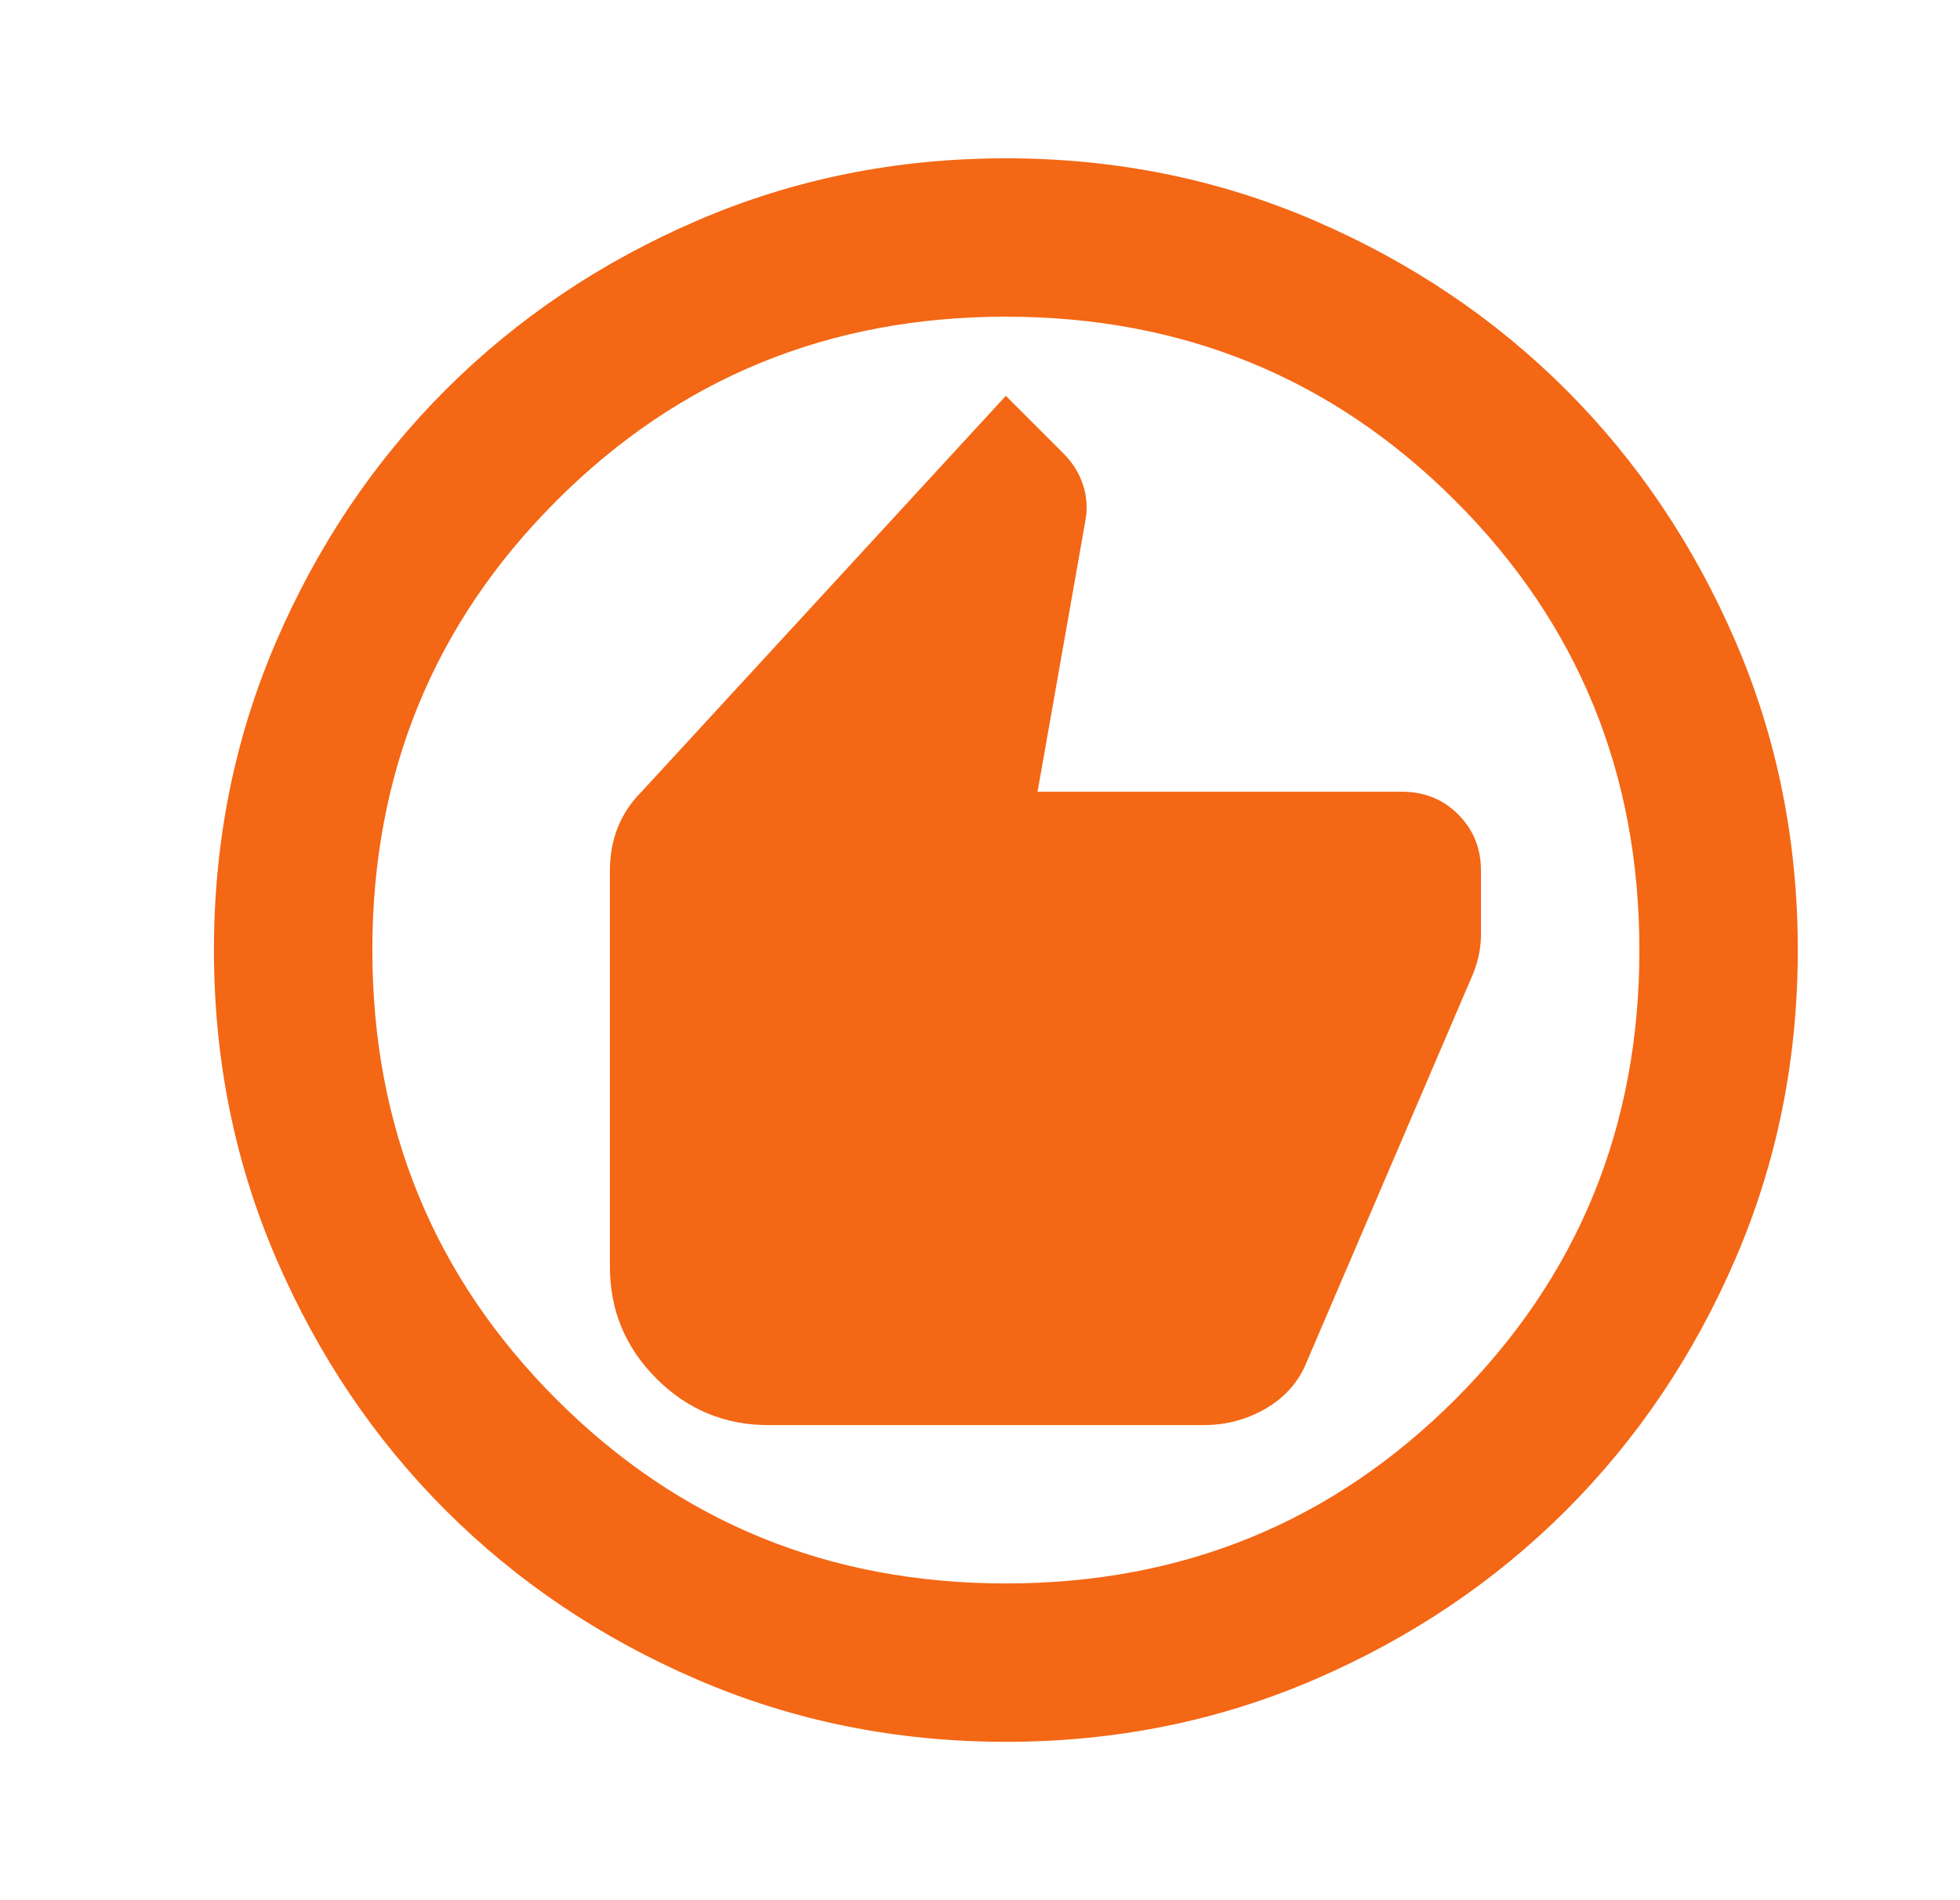 <svg width="33" height="32" viewBox="0 0 33 32" fill="none" xmlns="http://www.w3.org/2000/svg">
<path d="M12.935 23.999H20.269C20.646 23.999 20.997 23.905 21.319 23.716C21.641 23.527 21.869 23.266 22.002 22.933L24.802 16.399C24.846 16.288 24.88 16.177 24.902 16.066C24.924 15.955 24.935 15.844 24.935 15.733V14.666C24.935 14.288 24.808 13.972 24.552 13.716C24.297 13.46 23.98 13.333 23.602 13.333H17.469L18.269 8.799C18.313 8.577 18.302 8.366 18.235 8.166C18.169 7.966 18.058 7.788 17.902 7.633L16.935 6.666L10.802 13.333C10.624 13.511 10.491 13.71 10.402 13.933C10.313 14.155 10.269 14.399 10.269 14.666V21.333C10.269 22.066 10.53 22.694 11.052 23.216C11.574 23.738 12.202 23.999 12.935 23.999ZM16.935 29.333C15.091 29.333 13.358 28.983 11.735 28.283C10.113 27.583 8.702 26.633 7.502 25.433C6.302 24.233 5.352 22.822 4.652 21.199C3.952 19.577 3.602 17.844 3.602 15.999C3.602 14.155 3.952 12.422 4.652 10.799C5.352 9.177 6.302 7.766 7.502 6.566C8.702 5.366 10.113 4.416 11.735 3.716C13.358 3.016 15.091 2.666 16.935 2.666C18.78 2.666 20.513 3.016 22.135 3.716C23.758 4.416 25.169 5.366 26.369 6.566C27.569 7.766 28.519 9.177 29.219 10.799C29.919 12.422 30.269 14.155 30.269 15.999C30.269 17.844 29.919 19.577 29.219 21.199C28.519 22.822 27.569 24.233 26.369 25.433C25.169 26.633 23.758 27.583 22.135 28.283C20.513 28.983 18.78 29.333 16.935 29.333ZM16.935 26.666C19.913 26.666 22.435 25.633 24.502 23.566C26.569 21.499 27.602 18.977 27.602 15.999C27.602 13.022 26.569 10.499 24.502 8.433C22.435 6.366 19.913 5.333 16.935 5.333C13.958 5.333 11.435 6.366 9.369 8.433C7.302 10.499 6.269 13.022 6.269 15.999C6.269 18.977 7.302 21.499 9.369 23.566C11.435 25.633 13.958 26.666 16.935 26.666Z" fill="#F46715"/>
</svg>

